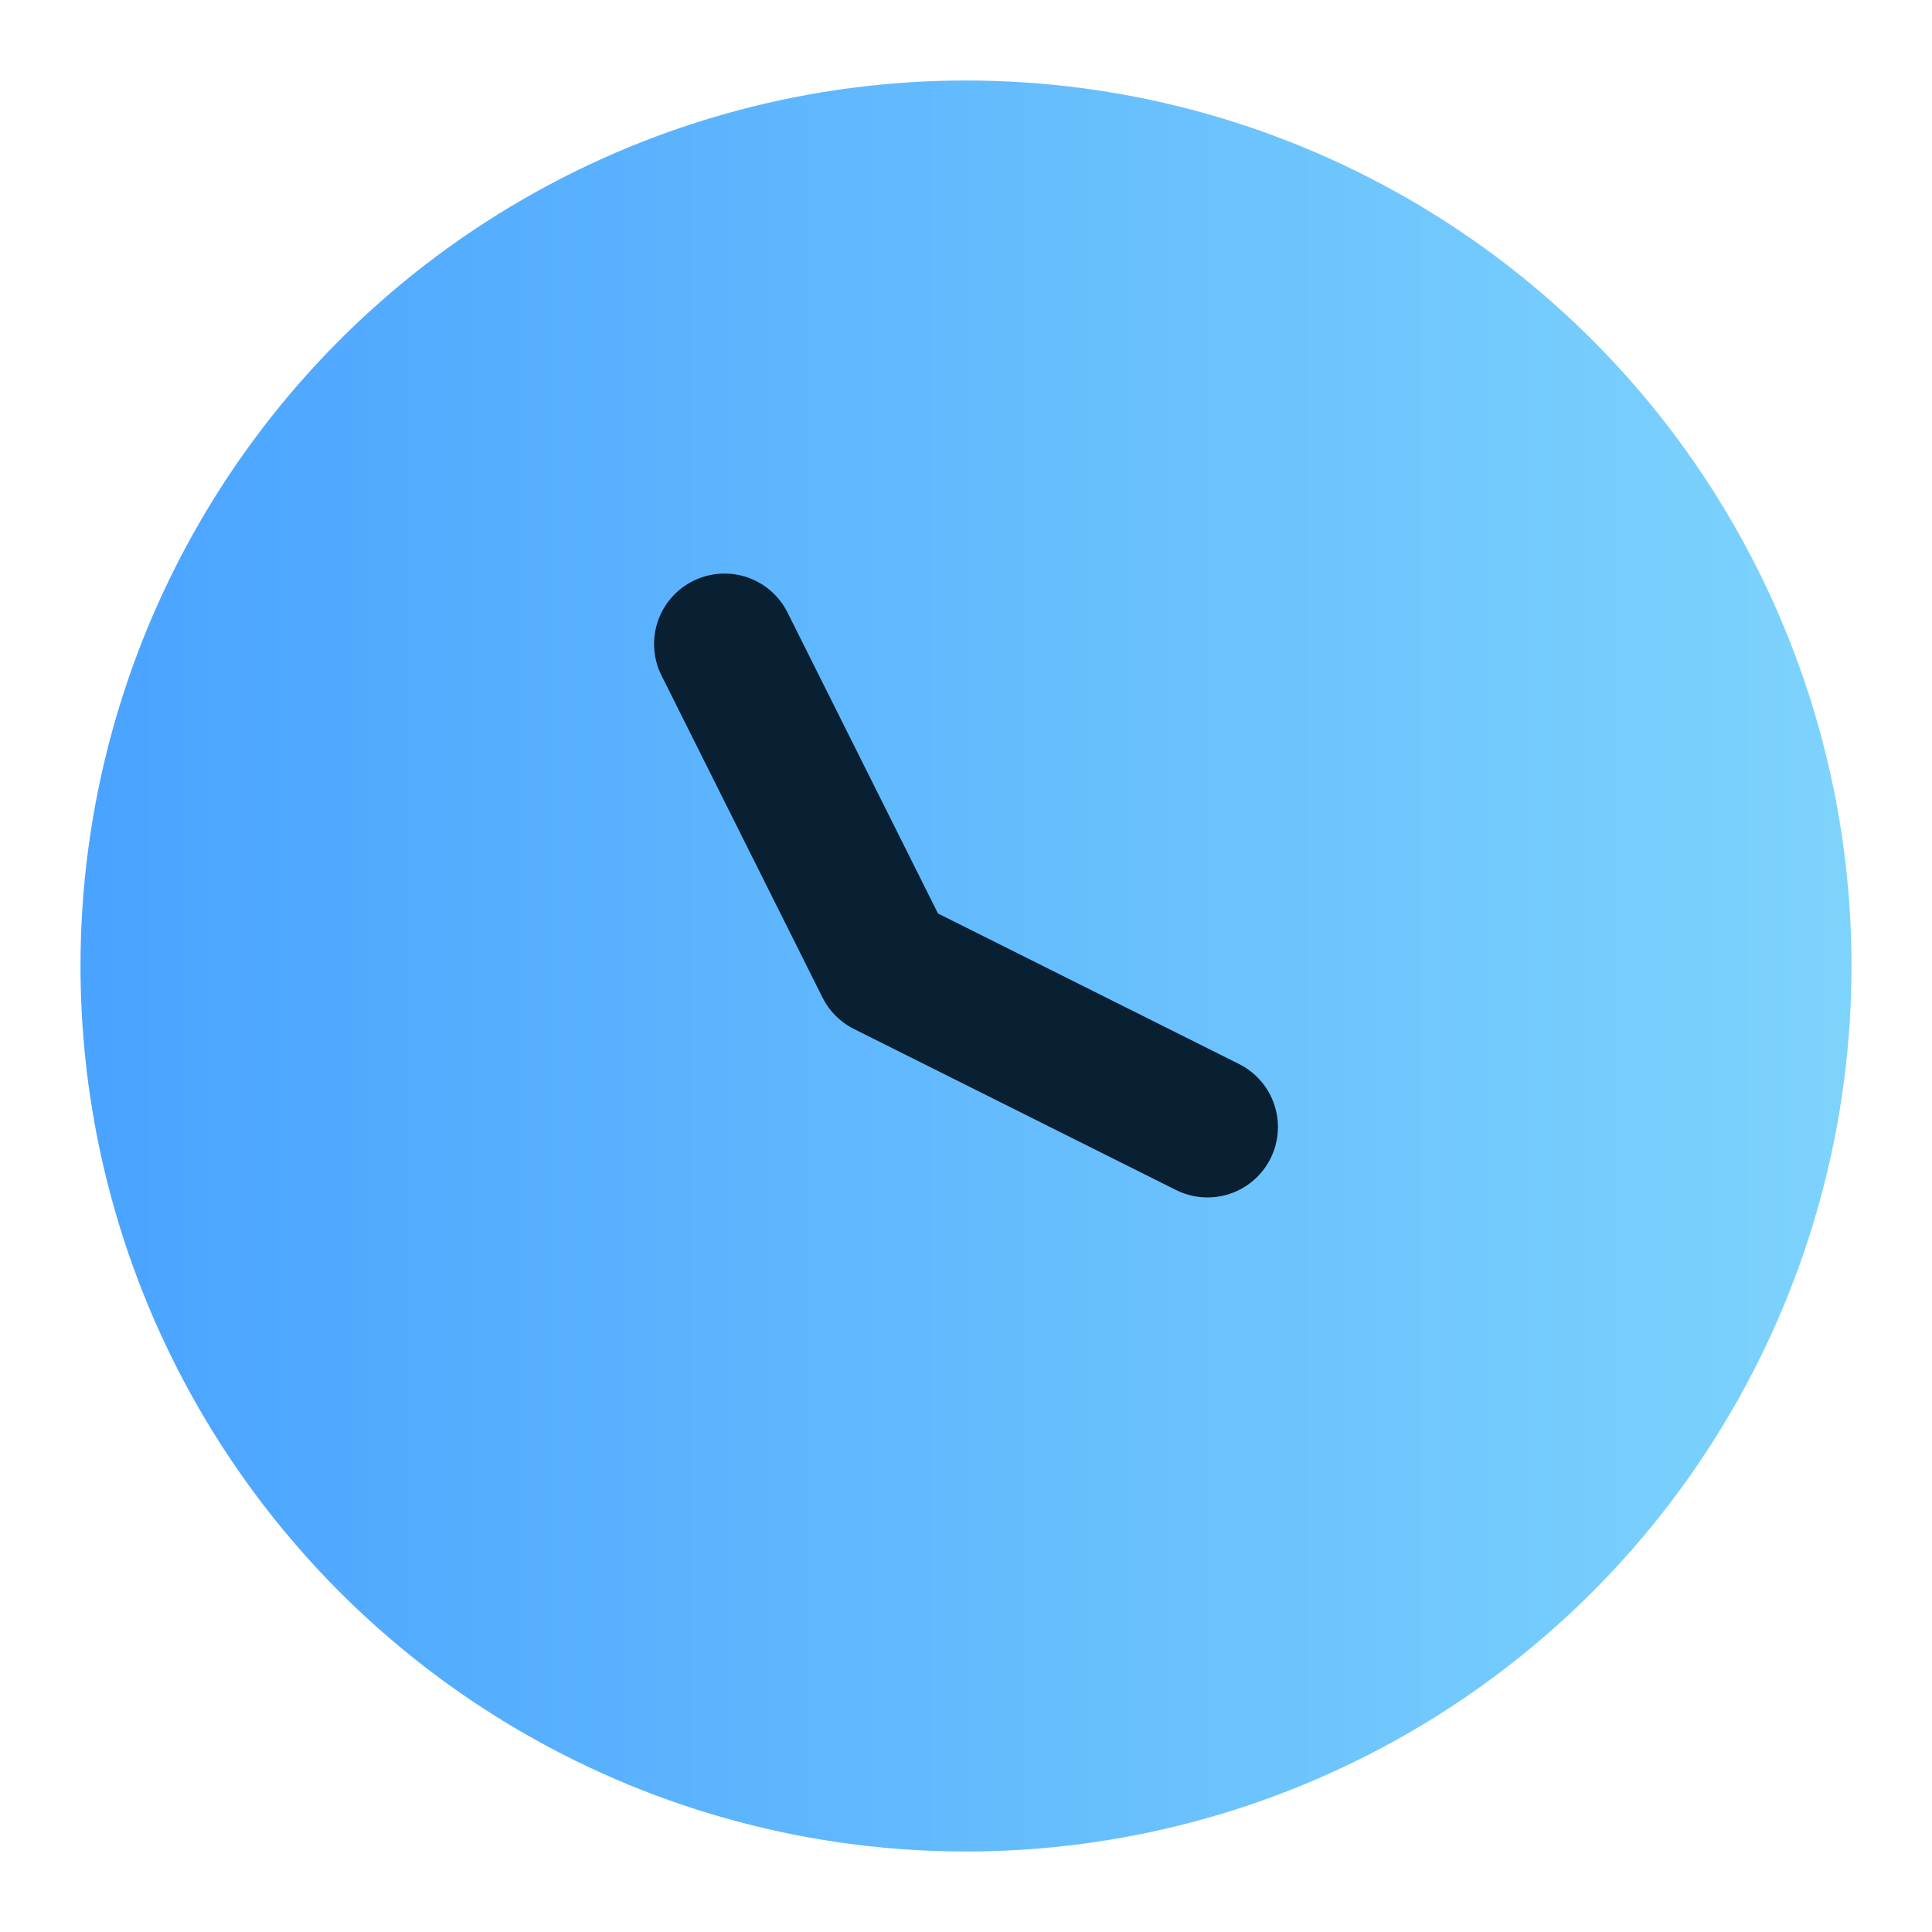 <svg xmlns='http://www.w3.org/2000/svg' viewBox='0 0 48 48'><defs><linearGradient id='wa' x1='0' x2='1'><stop offset='0%' stop-color='#4aa3ff'/><stop offset='100%' stop-color='#7dd3fc'/></linearGradient></defs><circle cx='24' cy='24' r='22' fill='url(#wa)'/><path d='M18 16l4 8 8 4' stroke='#082032' stroke-width='3.5' fill='none' stroke-linecap='round' stroke-linejoin='round'/></svg>